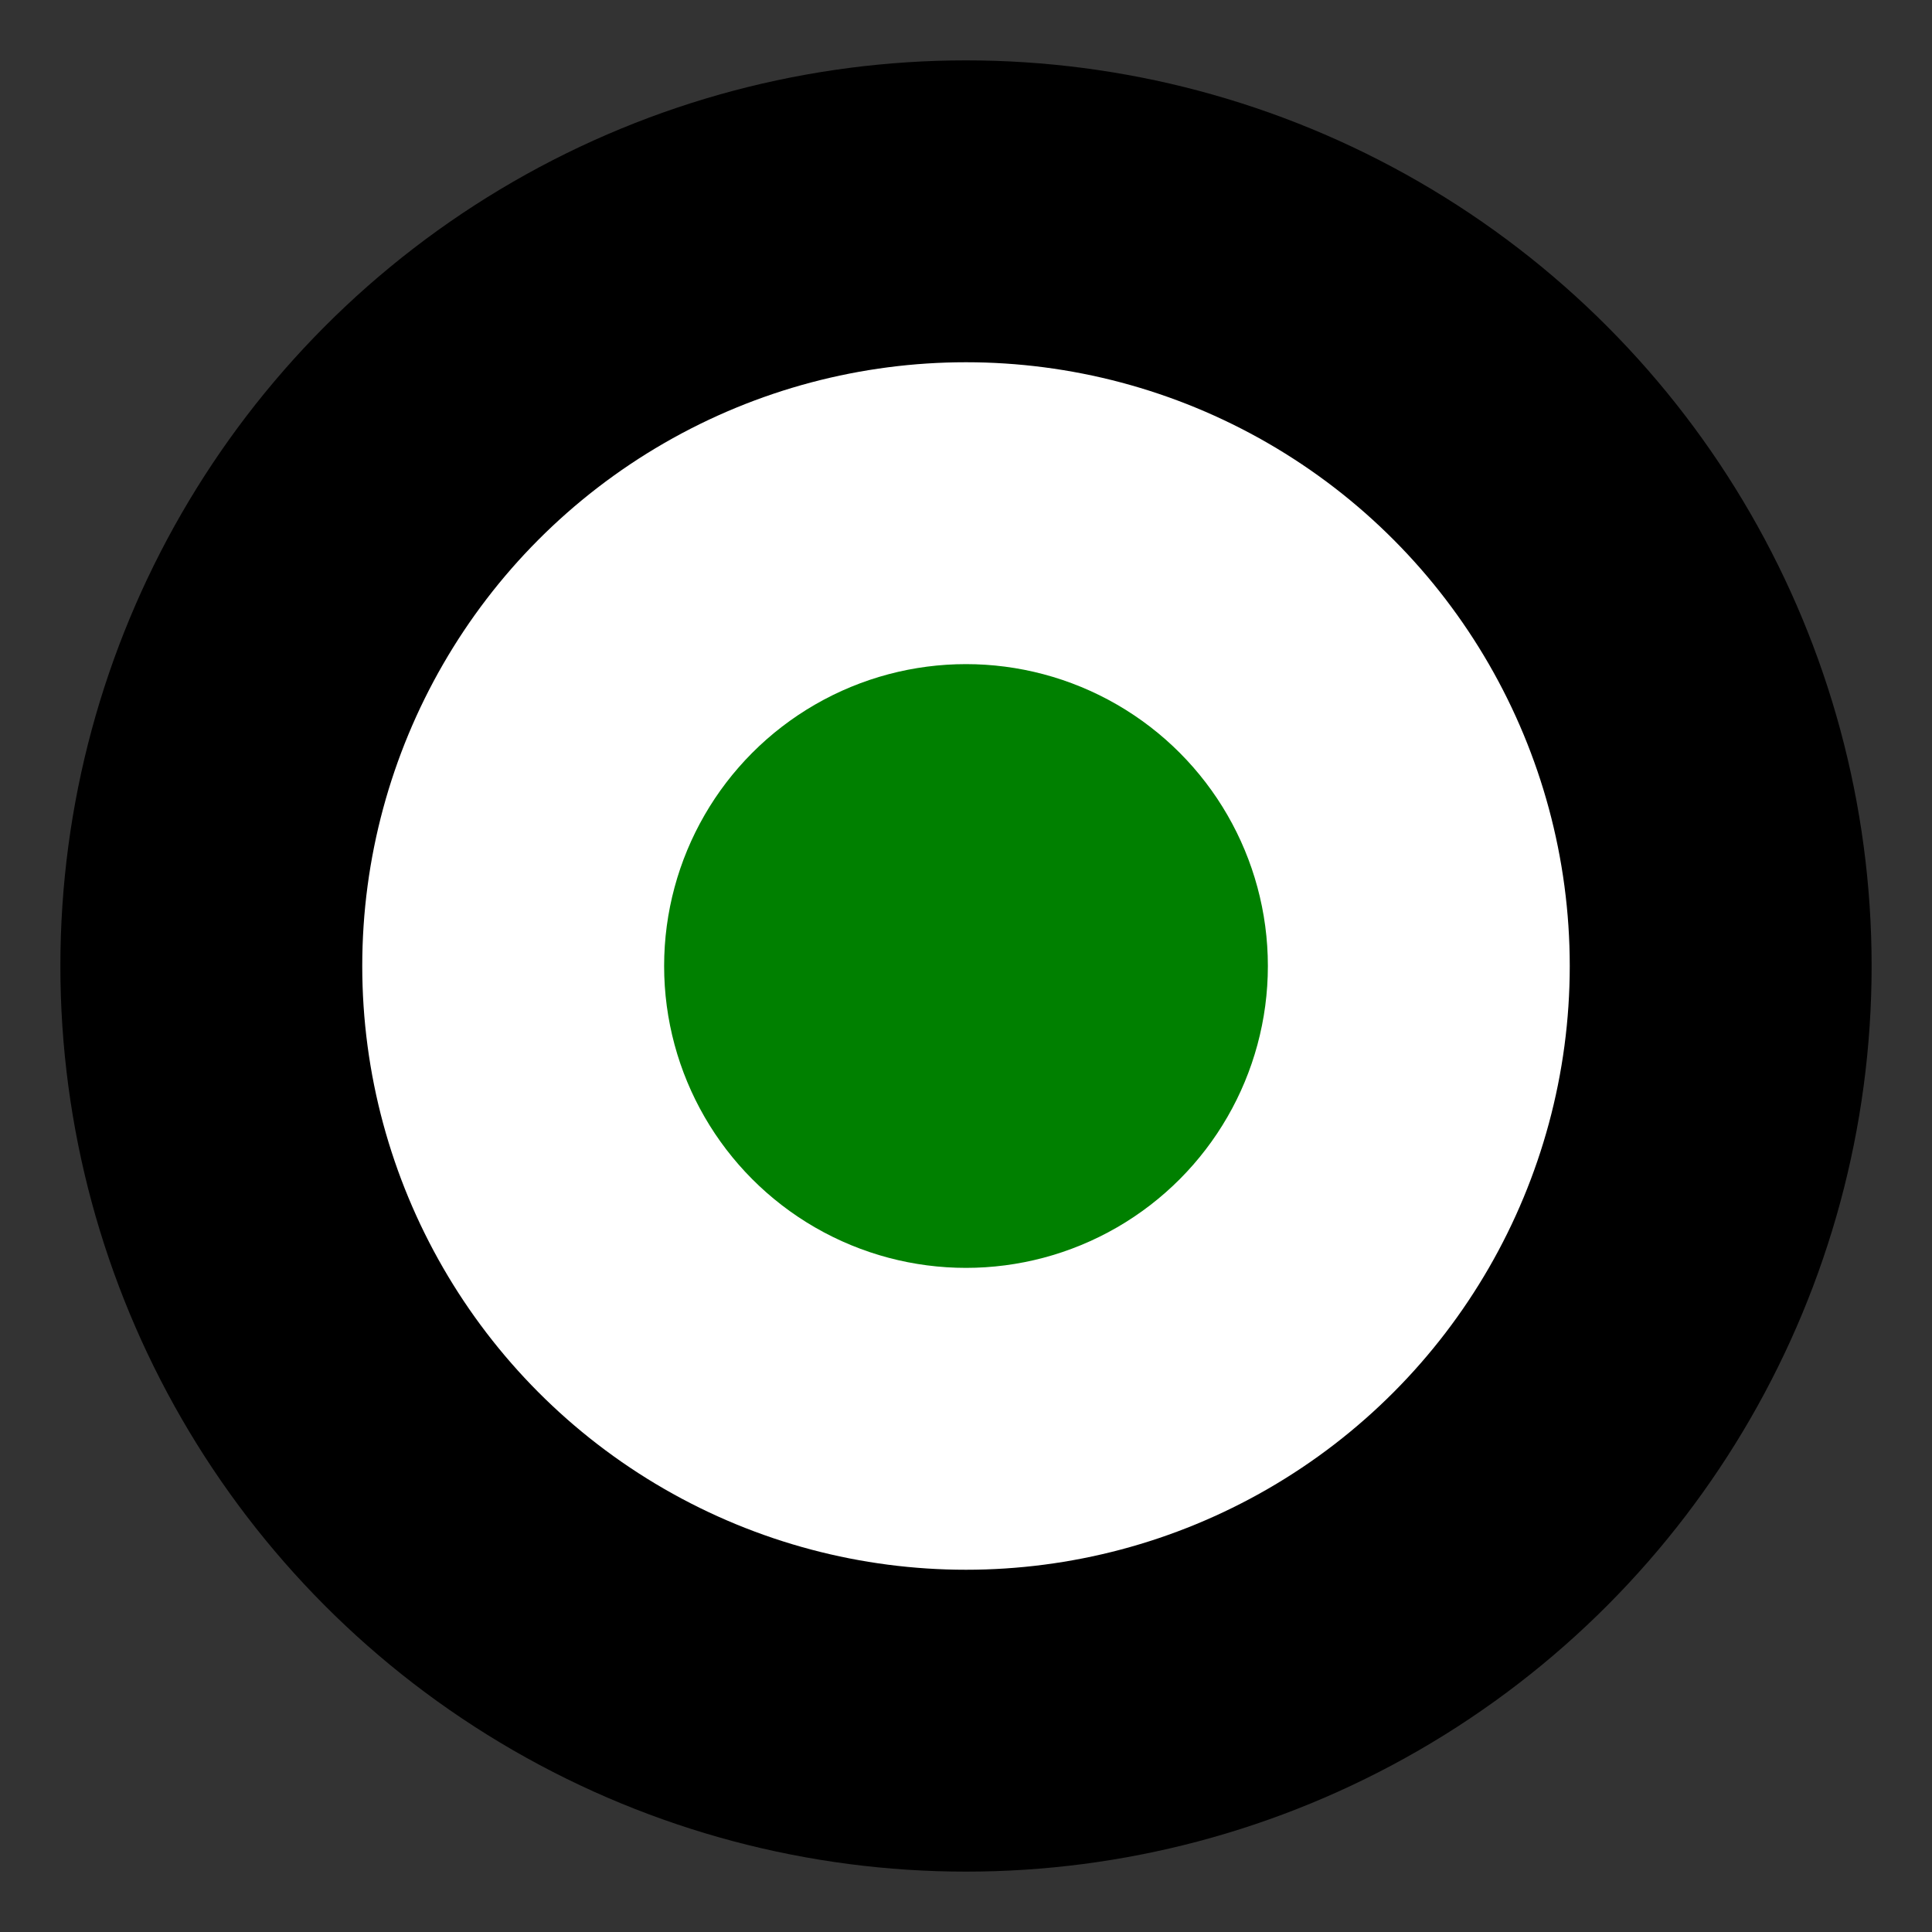 <svg width="32" height="32" viewBox="0 0 32 32" xmlns="http://www.w3.org/2000/svg">
  <rect x="0" y="0" width="32" height="32" fill="#333333" stroke="none"/>
  <circle cx="16" cy="16" r="15" fill="black"/>
  <circle cx="16" cy="16" r="10" fill="white"/>
  <circle cx="16" cy="16" r="5" fill="green"/>
</svg>